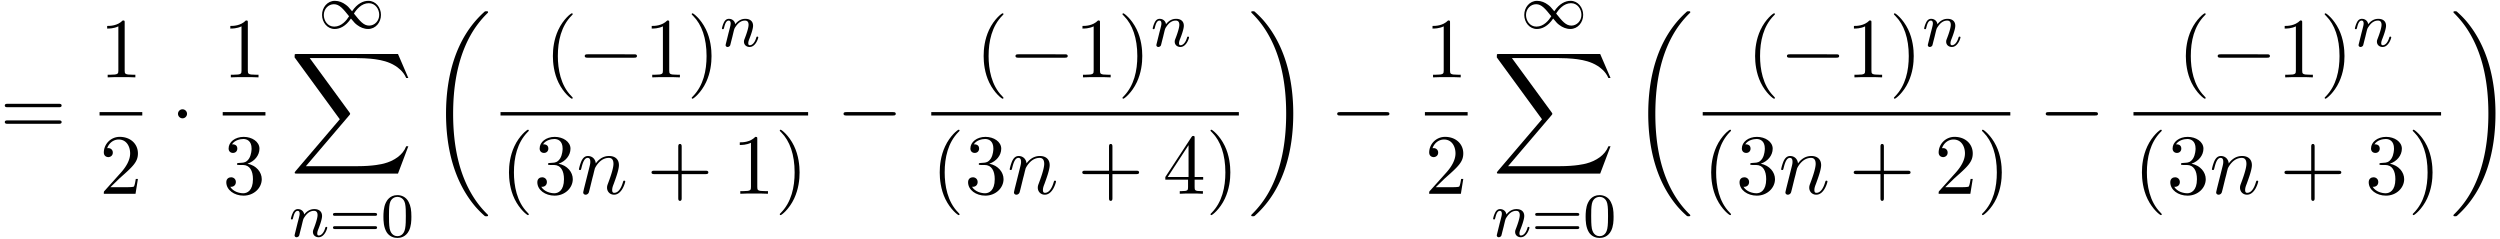 <svg xmlns="http://www.w3.org/2000/svg" xmlns:xlink="http://www.w3.org/1999/xlink" width="534" height="51" viewBox="1872.02 1484.117 319.203 30.486"><defs><path id="g4-110" d="M.96-.644c-.033.164-.098.415-.098.47 0 .196.153.294.316.294a.45.45 0 0 0 .404-.305c.01-.022.142-.535.207-.808l.24-.982c.066-.24.131-.48.186-.73.043-.186.13-.502.141-.546.164-.338.742-1.33 1.779-1.33.49 0 .589.403.589.763 0 .676-.535 2.073-.71 2.542-.098.25-.109.381-.109.501 0 .513.382.895.895.895 1.025 0 1.43-1.593 1.43-1.68 0-.11-.1-.11-.132-.11-.109 0-.109.034-.163.197C5.716-.73 5.356-.12 4.822-.12c-.186 0-.262-.11-.262-.36 0-.273.098-.535.196-.775.208-.578.666-1.778.666-2.4 0-.73-.47-1.167-1.255-1.167-.982 0-1.516.698-1.702.95-.054-.612-.501-.95-1.003-.95s-.71.426-.818.622a5.5 5.5 0 0 0-.328 1.058c0 .11.11.11.131.11.11 0 .12-.012.186-.252.185-.774.403-1.298.796-1.298.218 0 .338.142.338.502 0 .23-.032.35-.174.916z"/><path id="g2-0" d="M7.19-2.51c.185 0 .38 0 .38-.217s-.195-.218-.38-.218H1.286c-.185 0-.382 0-.382.218s.197.218.382.218z"/><path id="g2-1" d="M2.095-2.727c0-.317-.262-.578-.579-.578s-.578.261-.578.578.262.578.578.578.579-.262.579-.578"/><path id="g1-49" d="M4.304-2.184c-.47-.566-.534-.63-.813-.837-.367-.279-.853-.494-1.379-.494-.972 0-1.642.853-1.642 1.801C.47-.78 1.132.08 2.08.08c.654 0 1.419-.343 2.08-1.331.47.566.534.63.813.837.367.279.853.494 1.38.494.972 0 1.641-.853 1.641-1.802 0-.932-.661-1.793-1.61-1.793-.653 0-1.419.343-2.08 1.331m.239.295c.303-.502.956-1.323 1.897-1.323.853 0 1.33.773 1.33 1.49 0 .774-.589 1.371-1.29 1.371S5.308-.933 4.543-1.889m-.622.343c-.303.502-.956 1.323-1.897 1.323-.852 0-1.33-.773-1.33-1.49 0-.774.59-1.371 1.29-1.371s1.172.581 1.937 1.538"/><path id="g5-48" d="M3.897-2.542c0-.853-.087-1.371-.35-1.881-.351-.702-.997-.877-1.435-.877-1.004 0-1.37.75-1.482.972-.287.582-.303 1.371-.303 1.786 0 .526.024 1.33.406 1.968.367.59.957.741 1.38.741.382 0 1.067-.12 1.466-.908.294-.574.318-1.283.318-1.801M2.112-.056c-.27 0-.82-.127-.988-.964-.088-.454-.088-1.204-.088-1.618 0-.55 0-1.108.088-1.546.167-.813.789-.893.988-.893.271 0 .821.136.98.86.096.44.096 1.037.096 1.579 0 .47 0 1.187-.096 1.634-.167.837-.717.948-.98.948"/><path id="g5-61" d="M5.826-2.654c.12 0 .28 0 .28-.183s-.192-.184-.312-.184H.781c-.12 0-.31 0-.31.184s.159.183.278.183zm-.032 1.69c.12 0 .311 0 .311-.184s-.16-.183-.279-.183H.75c-.12 0-.279 0-.279.183s.192.184.311.184z"/><path id="g6-40" d="M3.61 2.618c0-.033 0-.054-.185-.24-1.363-1.374-1.712-3.436-1.712-5.105 0-1.898.414-3.797 1.756-5.16.142-.131.142-.153.142-.186 0-.076-.044-.109-.11-.109-.108 0-1.09.742-1.734 2.127-.556 1.2-.687 2.411-.687 3.328 0 .85.12 2.17.72 3.403.655 1.342 1.593 2.051 1.702 2.051.065 0 .109-.032.109-.109"/><path id="g6-41" d="M3.153-2.727c0-.851-.12-2.171-.72-3.404C1.778-7.473.84-8.18.73-8.18c-.066 0-.11.043-.11.108 0 .033 0 .055.208.251C1.9-6.742 2.52-5.007 2.52-2.727c0 1.865-.404 3.785-1.756 5.16-.142.13-.142.152-.142.185 0 .066.043.11.109.11.109 0 1.09-.743 1.734-2.128.557-1.2.688-2.41.688-3.327"/><path id="g6-43" d="M4.462-2.51h3.043c.153 0 .36 0 .36-.217s-.207-.218-.36-.218H4.462V-6c0-.153 0-.36-.218-.36s-.219.207-.219.36v3.055H.971c-.153 0-.36 0-.36.218s.207.218.36.218h3.054V.545c0 .153 0 .36.219.36s.218-.207.218-.36z"/><path id="g6-49" d="M3.207-6.982c0-.262 0-.283-.25-.283-.677.698-1.637.698-1.986.698v.338c.218 0 .862 0 1.429-.284v5.651c0 .393-.033.524-1.015.524h-.349V0c.382-.033 1.331-.033 1.768-.033s1.385 0 1.767.033v-.338h-.35c-.981 0-1.014-.12-1.014-.524z"/><path id="g6-50" d="m1.385-.84 1.157-1.124c1.702-1.505 2.356-2.094 2.356-3.185 0-1.244-.982-2.116-2.313-2.116a2.016 2.016 0 0 0-2.04 1.974c0 .611.546.611.579.611.185 0 .567-.13.567-.578a.55.55 0 0 0-.578-.567c-.088 0-.11 0-.142.01.25-.709.84-1.112 1.473-1.112.992 0 1.461.883 1.461 1.778 0 .873-.545 1.734-1.145 2.41L.665-.403c-.12.12-.12.142-.12.404h4.048l.305-1.898h-.273c-.054.327-.13.807-.24.97C4.31-.84 3.59-.84 3.35-.84z"/><path id="g6-51" d="M3.164-3.84c.894-.295 1.527-1.058 1.527-1.92 0-.895-.96-1.505-2.007-1.505-1.102 0-1.931.654-1.931 1.483 0 .36.24.567.556.567.338 0 .556-.24.556-.556 0-.545-.512-.545-.676-.545.338-.535 1.058-.677 1.451-.677.447 0 1.047.24 1.047 1.222 0 .131-.022.764-.305 1.244-.327.523-.698.556-.971.567-.087.01-.35.033-.426.033-.087.01-.163.022-.163.13 0 .12.076.12.262.12h.48c.894 0 1.298.742 1.298 1.812 0 1.483-.753 1.8-1.233 1.8-.469 0-1.287-.186-1.669-.83.382.055.72-.185.72-.6 0-.392-.295-.61-.61-.61-.263 0-.612.152-.612.632C.458-.48 1.473.24 2.662.24c1.33 0 2.323-.993 2.323-2.105 0-.895-.687-1.746-1.821-1.975"/><path id="g6-52" d="M3.207-1.8v.95c0 .392-.022.512-.829.512H2.15V0c.447-.033 1.015-.033 1.473-.033s1.036 0 1.483.033v-.338h-.229c-.807 0-.829-.12-.829-.513V-1.8h1.091v-.338h-1.09v-4.964c0-.218 0-.283-.175-.283-.098 0-.131 0-.218.13L.305-2.138v.338zm.066-.338H.61l2.662-4.07z"/><path id="g6-61" d="M7.495-3.567c.163 0 .37 0 .37-.218s-.207-.219-.36-.219H.971c-.153 0-.36 0-.36.219s.207.218.37.218zm.01 2.116c.153 0 .36 0 .36-.218s-.207-.218-.37-.218H.982c-.164 0-.371 0-.371.218s.207.218.36.218z"/><path id="g0-18" d="M7.636 25.625c0-.043-.021-.065-.043-.098a12.2 12.2 0 0 1-1.866-2.312c-1.756-2.815-2.552-6.36-2.552-10.56 0-2.935.392-6.72 2.192-9.971A12.5 12.5 0 0 1 7.604-.24c.032-.033.032-.055.032-.087 0-.11-.076-.11-.229-.11s-.174 0-.338.164c-3.654 3.328-4.8 8.324-4.8 12.917 0 4.287.982 8.607 3.753 11.869.218.25.633.698 1.08 1.09.13.132.153.132.305.132s.23 0 .23-.11"/><path id="g0-19" d="M5.75 12.655c0-4.288-.983-8.608-3.754-11.87a12 12 0 0 0-1.08-1.09C.786-.436.764-.436.611-.436c-.131 0-.23 0-.23.109 0 .043.044.087.066.109C.83.175 1.56.905 2.291 2.084c1.756 2.814 2.553 6.36 2.553 10.56 0 2.934-.393 6.72-2.193 9.97a12.5 12.5 0 0 1-2.226 2.913c-.021.033-.043.066-.043.098 0 .11.098.11.229.11.153 0 .174 0 .338-.164 3.655-3.327 4.8-8.324 4.8-12.916"/><path id="g0-88" d="m13.81 15.273 1.32-3.491h-.272c-.425 1.134-1.582 1.876-2.836 2.203-.23.055-1.298.339-3.393.339H2.051L7.604 7.81c.076-.087.098-.12.098-.175 0-.021 0-.054-.077-.163L2.542.523H8.52c1.462 0 2.455.153 2.553.175.589.087 1.538.273 2.4.818.272.175 1.014.666 1.385 1.55h.273L13.81 0H.916C.666 0 .655.01.622.076.61.11.61.316.61.436l5.77 7.899-5.65 6.621c-.11.131-.11.186-.11.197 0 .12.099.12.295.12z"/><path id="g3-110" d="M1.594-1.307c.024-.12.104-.423.128-.542.111-.43.111-.438.294-.701.263-.391.638-.742 1.172-.742.287 0 .454.168.454.542 0 .439-.334 1.347-.486 1.738-.103.263-.103.31-.103.414 0 .455.374.678.717.678.78 0 1.108-1.116 1.108-1.22 0-.08-.064-.103-.12-.103-.095 0-.111.055-.135.135-.192.654-.526.965-.83.965-.127 0-.19-.08-.19-.263s.063-.36.143-.558c.12-.303.47-1.22.47-1.666 0-.598-.414-.885-.988-.885-.646 0-1.06.39-1.291.694-.056-.439-.407-.694-.813-.694-.287 0-.486.183-.614.43a3.2 3.2 0 0 0-.27.79c0 .071.055.103.119.103.103 0 .111-.032.167-.239.096-.39.24-.86.574-.86.207 0 .255.199.255.374 0 .143-.04.295-.104.558-.016.064-.135.534-.167.645L.789-.518c-.032.12-.08.319-.08.35C.71.017.861.08.964.08a.39.39 0 0 0 .32-.192c.023-.047.087-.318.127-.486z"/></defs><g id="page1"><use xlink:href="#g6-61" x="1872.02" y="1501.375"/><use xlink:href="#g6-49" x="1884.73" y="1493.995"/><path d="M1884.73 1498.429h5.455v.436h-5.455z"/><use xlink:href="#g6-50" x="1884.73" y="1508.858"/><use xlink:href="#g2-1" x="1893.805" y="1501.375"/><use xlink:href="#g6-49" x="1900.455" y="1493.995"/><path d="M1900.455 1498.429h5.455v.436h-5.455z"/><use xlink:href="#g6-51" x="1900.455" y="1508.858"/><use xlink:href="#g1-49" x="1912.668" y="1487.738"/><use xlink:href="#g0-88" x="1909.024" y="1491.011"/><use xlink:href="#g3-110" x="1908.923" y="1514.329"/><use xlink:href="#g5-61" x="1914.061" y="1514.329"/><use xlink:href="#g5-48" x="1920.648" y="1514.329"/><use xlink:href="#g0-18" x="1926.7" y="1485.993"/><use xlink:href="#g6-40" x="1941.533" y="1493.995"/><use xlink:href="#g2-0" x="1945.776" y="1493.995"/><use xlink:href="#g6-49" x="1954.26" y="1493.995"/><use xlink:href="#g6-41" x="1959.715" y="1493.995"/><use xlink:href="#g3-110" x="1963.957" y="1490.036"/><path d="M1935.926 1498.429h39.275v.436h-39.275z"/><use xlink:href="#g6-40" x="1935.926" y="1508.858"/><use xlink:href="#g6-51" x="1940.168" y="1508.858"/><use xlink:href="#g4-110" x="1945.623" y="1508.858"/><use xlink:href="#g6-43" x="1954.595" y="1508.858"/><use xlink:href="#g6-49" x="1965.504" y="1508.858"/><use xlink:href="#g6-41" x="1970.959" y="1508.858"/><use xlink:href="#g2-0" x="1978.821" y="1501.375"/><use xlink:href="#g6-40" x="1996.533" y="1493.995"/><use xlink:href="#g2-0" x="2000.775" y="1493.995"/><use xlink:href="#g6-49" x="2009.26" y="1493.995"/><use xlink:href="#g6-41" x="2014.715" y="1493.995"/><use xlink:href="#g3-110" x="2018.957" y="1490.036"/><path d="M1990.925 1498.429h39.275v.436h-39.275z"/><use xlink:href="#g6-40" x="1990.925" y="1508.858"/><use xlink:href="#g6-51" x="1995.168" y="1508.858"/><use xlink:href="#g4-110" x="2000.622" y="1508.858"/><use xlink:href="#g6-43" x="2009.595" y="1508.858"/><use xlink:href="#g6-52" x="2020.504" y="1508.858"/><use xlink:href="#g6-41" x="2025.958" y="1508.858"/><use xlink:href="#g0-19" x="2031.396" y="1485.993"/><use xlink:href="#g2-0" x="2041.851" y="1501.375"/><use xlink:href="#g6-49" x="2053.955" y="1493.995"/><path d="M2053.955 1498.429h5.455v.436h-5.455z"/><use xlink:href="#g6-50" x="2053.955" y="1508.858"/><use xlink:href="#g1-49" x="2066.169" y="1487.738"/><use xlink:href="#g0-88" x="2062.524" y="1491.011"/><use xlink:href="#g3-110" x="2062.423" y="1514.329"/><use xlink:href="#g5-61" x="2067.562" y="1514.329"/><use xlink:href="#g5-48" x="2074.148" y="1514.329"/><use xlink:href="#g0-18" x="2080.201" y="1485.993"/><use xlink:href="#g6-40" x="2095.034" y="1493.995"/><use xlink:href="#g2-0" x="2099.276" y="1493.995"/><use xlink:href="#g6-49" x="2107.761" y="1493.995"/><use xlink:href="#g6-41" x="2113.216" y="1493.995"/><use xlink:href="#g3-110" x="2117.458" y="1490.036"/><path d="M2089.426 1498.429h39.275v.436h-39.275z"/><use xlink:href="#g6-40" x="2089.426" y="1508.858"/><use xlink:href="#g6-51" x="2093.669" y="1508.858"/><use xlink:href="#g4-110" x="2099.123" y="1508.858"/><use xlink:href="#g6-43" x="2108.096" y="1508.858"/><use xlink:href="#g6-50" x="2119.005" y="1508.858"/><use xlink:href="#g6-41" x="2124.459" y="1508.858"/><use xlink:href="#g2-0" x="2132.321" y="1501.375"/><use xlink:href="#g6-40" x="2150.033" y="1493.995"/><use xlink:href="#g2-0" x="2154.276" y="1493.995"/><use xlink:href="#g6-49" x="2162.761" y="1493.995"/><use xlink:href="#g6-41" x="2168.215" y="1493.995"/><use xlink:href="#g3-110" x="2172.458" y="1490.036"/><path d="M2144.426 1498.429h39.275v.436h-39.275z"/><use xlink:href="#g6-40" x="2144.426" y="1508.858"/><use xlink:href="#g6-51" x="2148.668" y="1508.858"/><use xlink:href="#g4-110" x="2154.123" y="1508.858"/><use xlink:href="#g6-43" x="2163.095" y="1508.858"/><use xlink:href="#g6-51" x="2174.004" y="1508.858"/><use xlink:href="#g6-41" x="2179.459" y="1508.858"/><use xlink:href="#g0-19" x="2184.897" y="1485.993"/></g><script type="text/ecmascript">if(window.parent.postMessage)window.parent.postMessage(&quot;16.59726|400.5|38.25|&quot;+window.location,&quot;*&quot;);</script></svg>